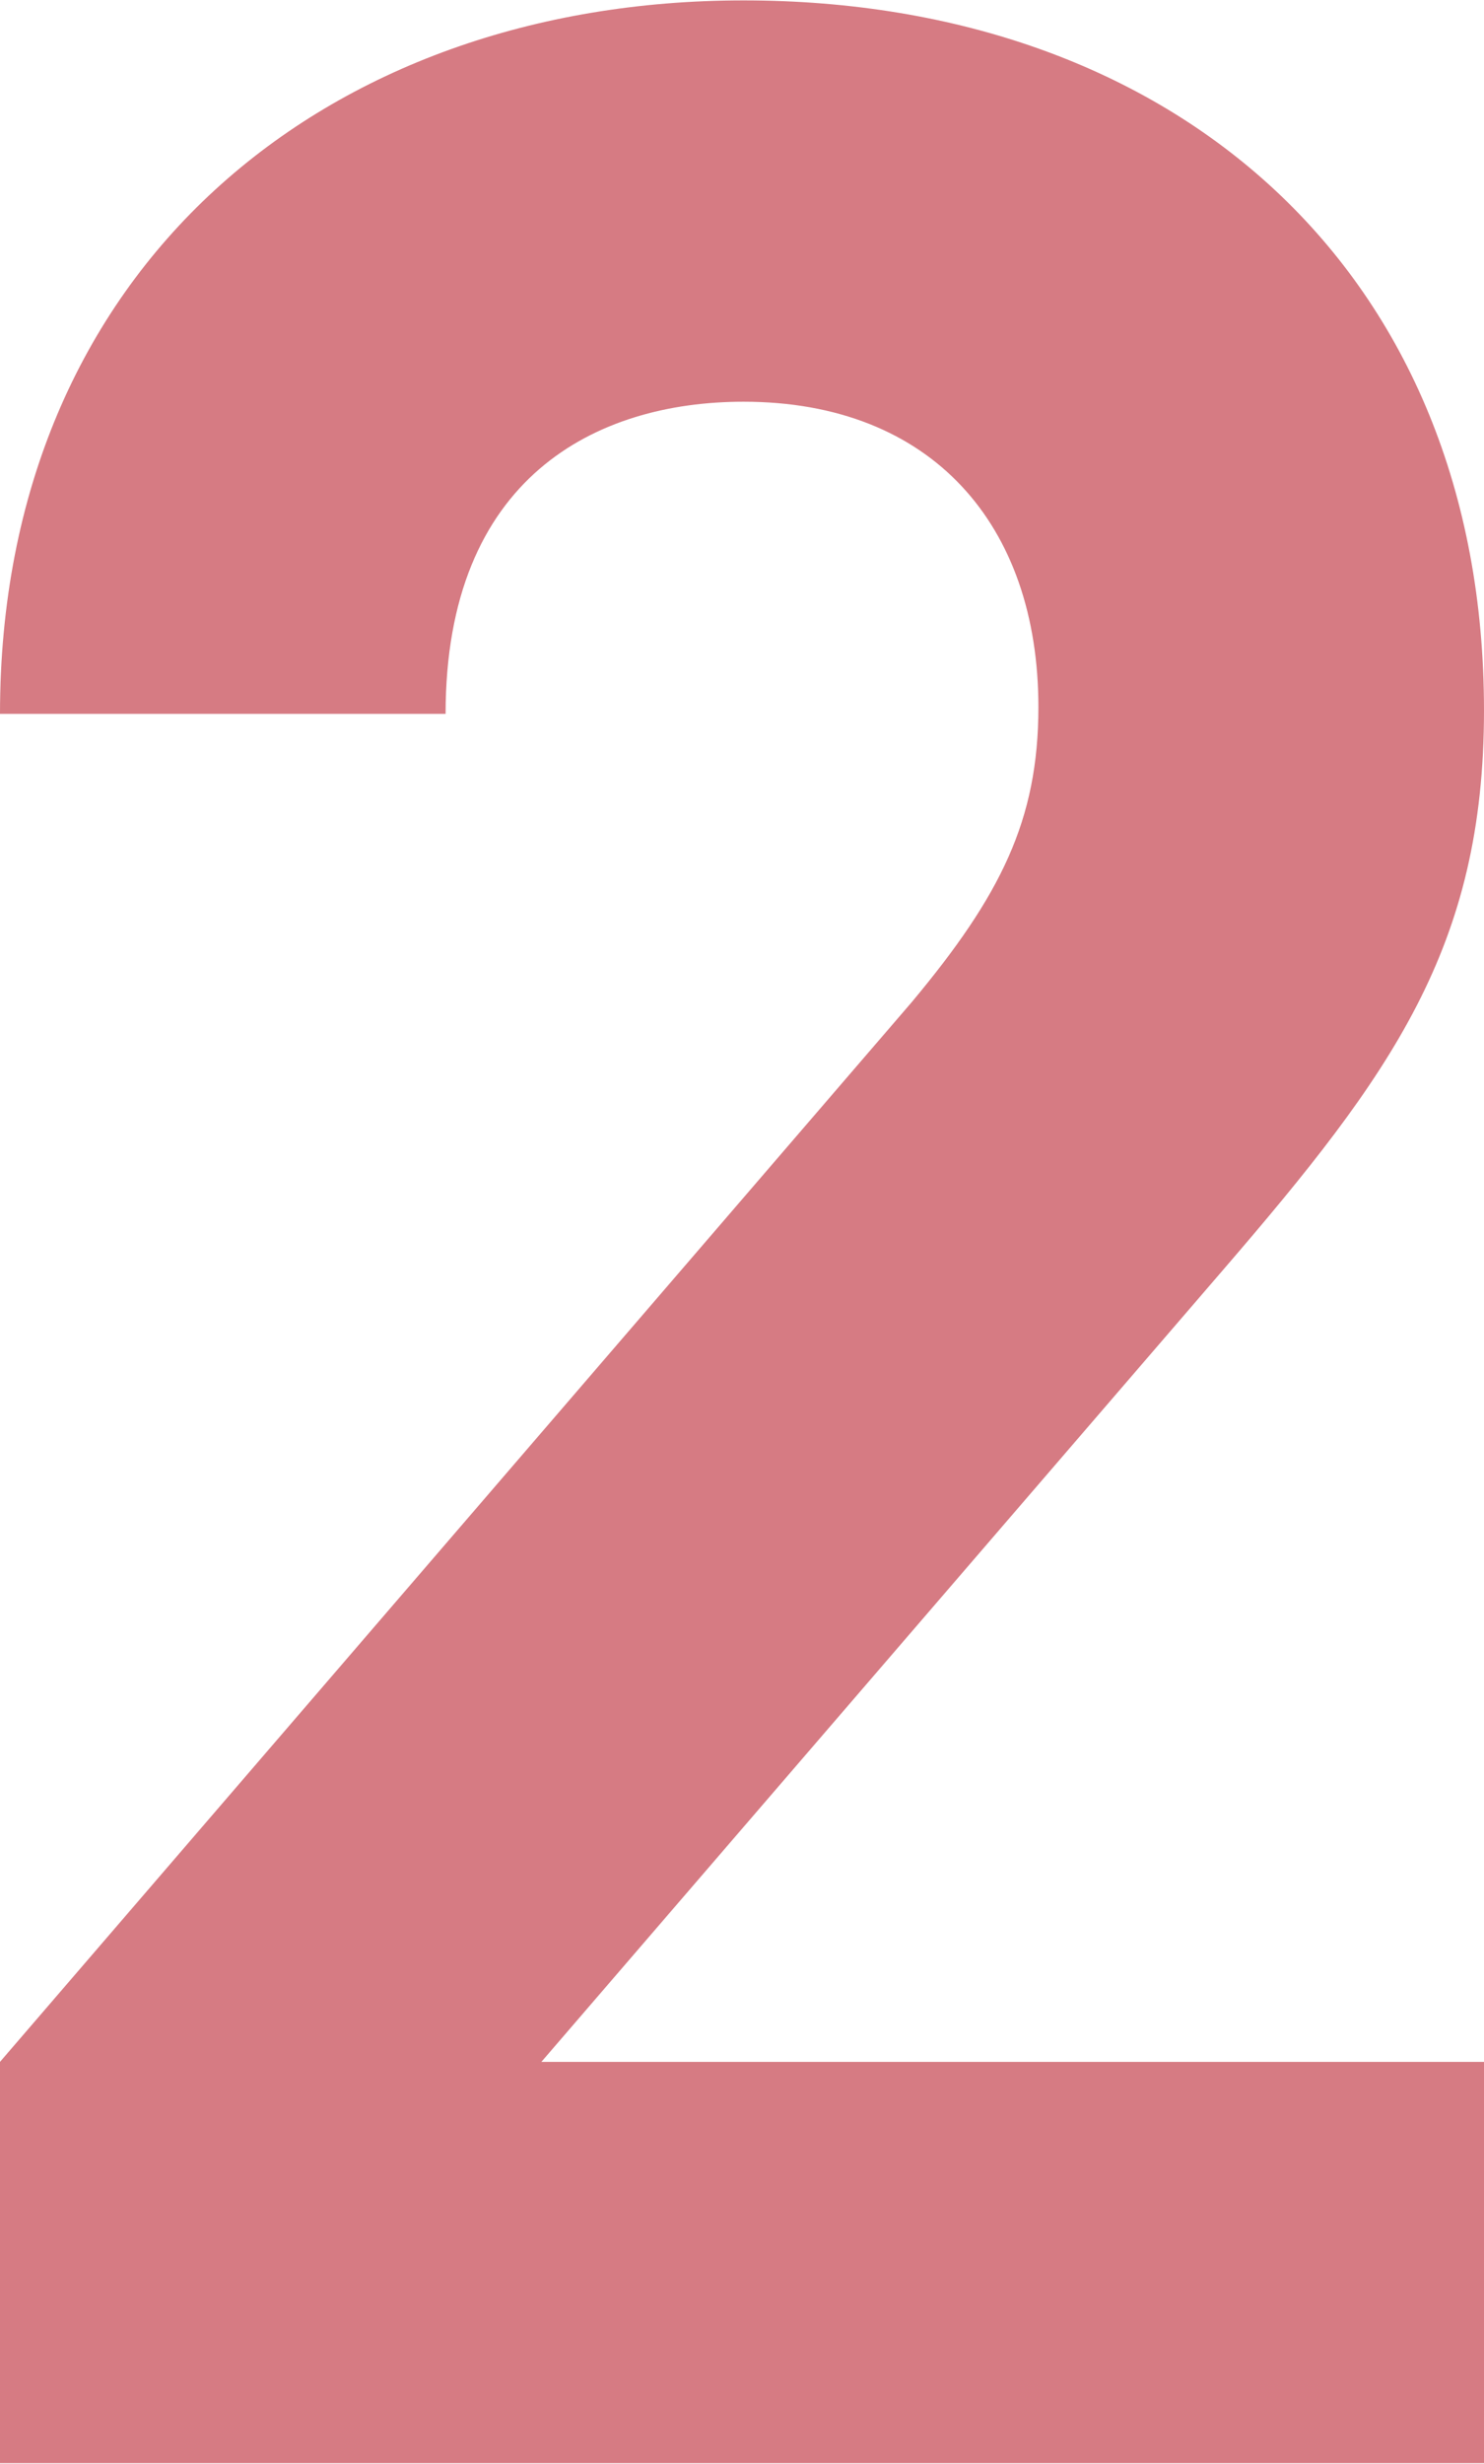 <svg xmlns="http://www.w3.org/2000/svg" width="29.44" height="48.843" viewBox="0 0 29.44 48.843">
  <defs>
    <style>
      .cls-1 {
        fill: #d67b83;
        fill-rule: evenodd;
      }
    </style>
  </defs>
  <path id="pink-num02.svg" class="cls-1" d="M1447.56,922.8v-7.956h-18.7l13.53-15.707c3.34-3.876,5.17-6.392,5.17-11.084,0-8.7-6.12-14.076-14.69-14.076-8.29,0-14.75,5.3-14.75,14.144h8.84c0-4.692,2.99-6.188,5.91-6.188,3.74,0,5.85,2.448,5.85,6.052,0,2.244-.75,3.74-2.51,5.848l-18.09,21.011V922.8h29.44Z" transform="translate(-1418.12 -873.969)"/>
</svg>
